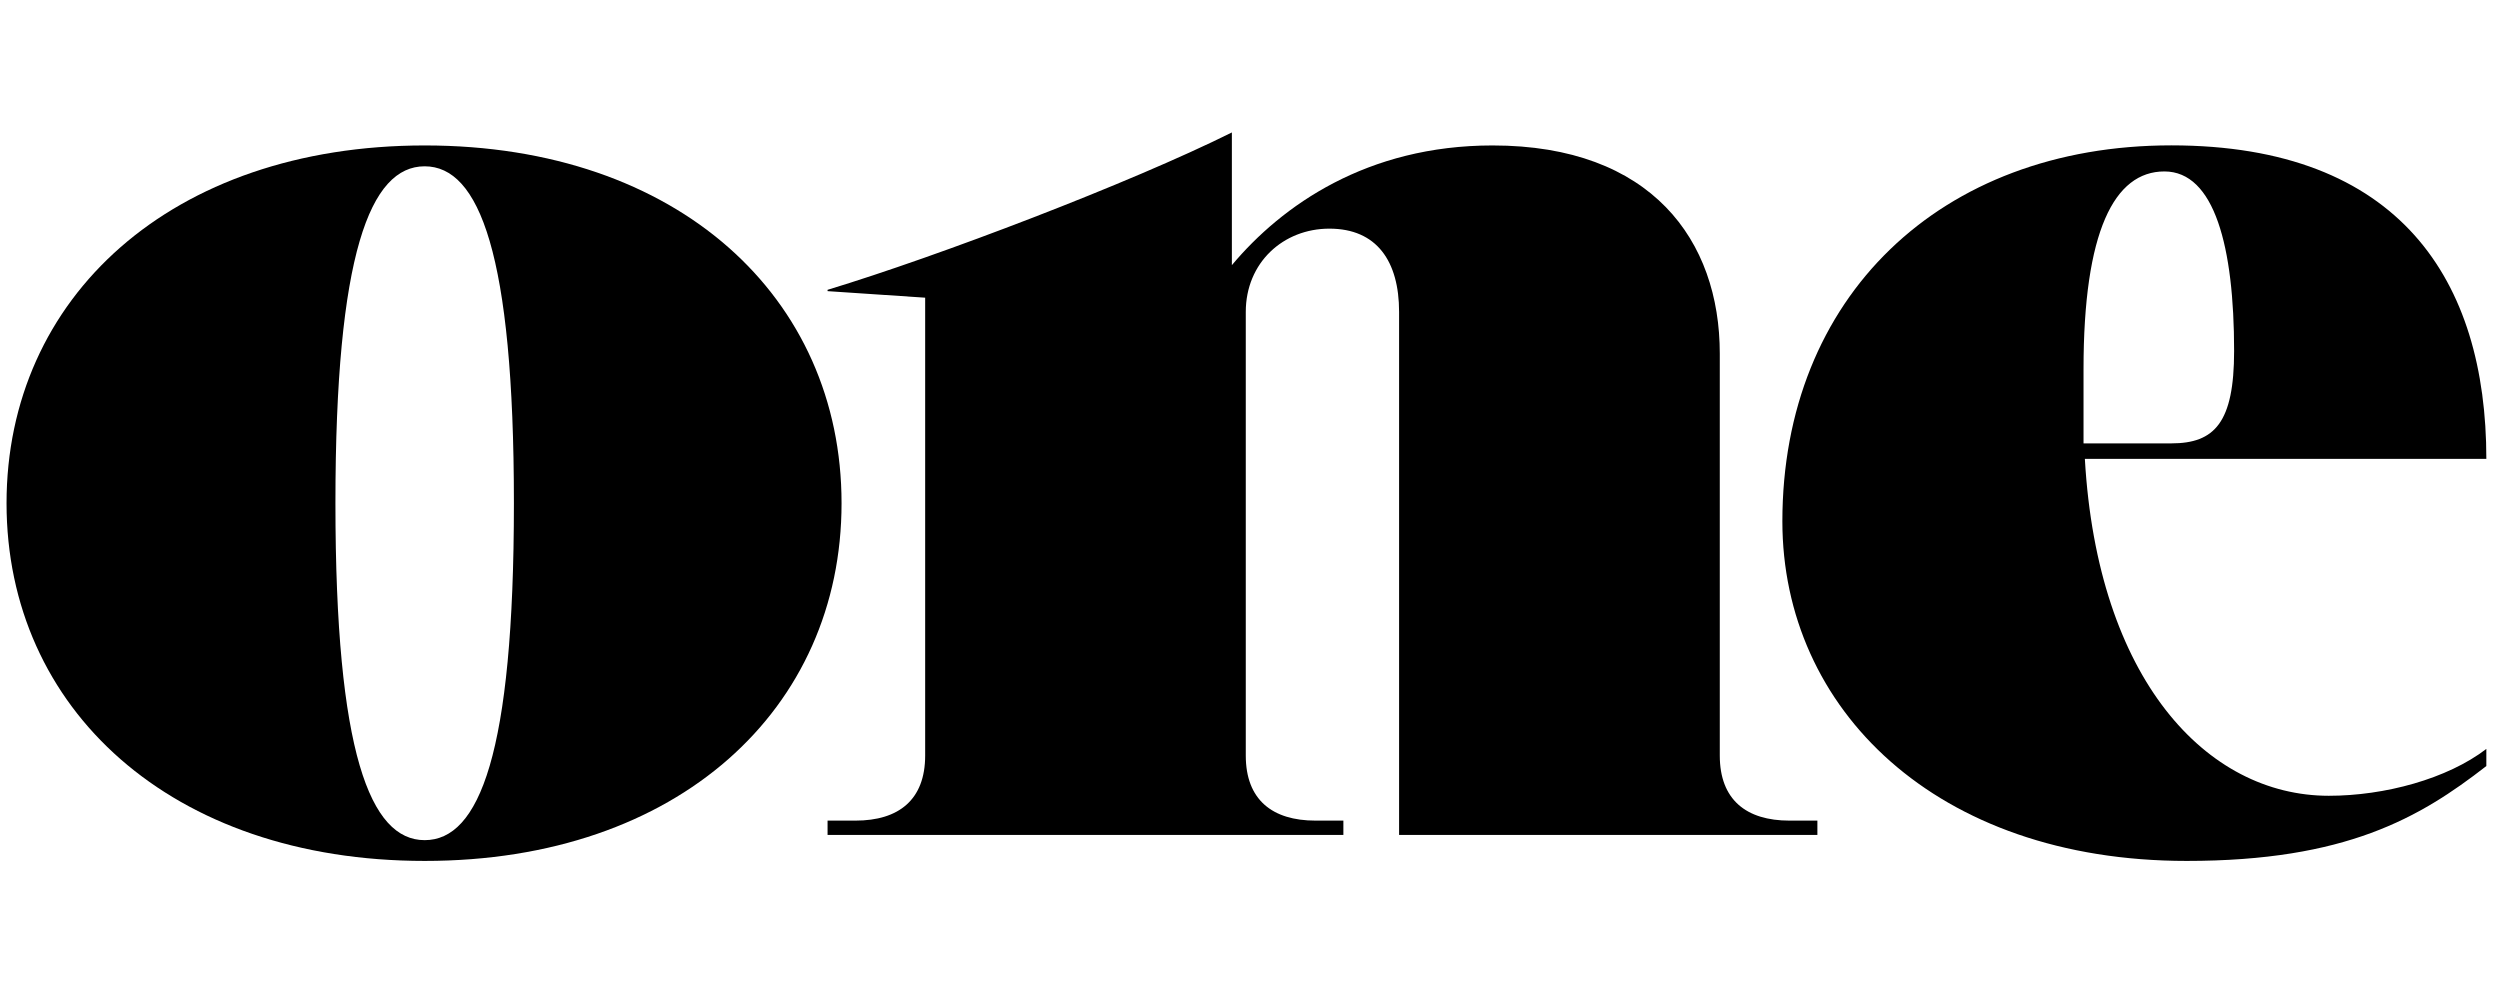 <?xml version="1.0" encoding="utf-8"?>
<!-- Generator: Adobe Illustrator 28.7.1, SVG Export Plug-In . SVG Version: 9.03 Build 54978)  -->
<svg version="1.1" id="Layer_1" xmlns="http://www.w3.org/2000/svg" xmlns:xlink="http://www.w3.org/1999/xlink" x="0px" y="0px"
	 viewBox="0 0 302 120" style="enable-background:new 0 0 302 120;" xml:space="preserve">
<g>
	<path d="M51.31,104C20.66,104,0.79,85.62,0.79,60.79c0-24.83,19.87-43.22,50.52-43.22s50.35,18.39,50.35,43.22
		C101.66,85.62,81.96,104,51.31,104z M62.08,60.79c0-30.17-4.21-40.7-10.78-40.7s-10.78,10.53-10.78,40.7
		c0,30.17,4.21,40.7,10.78,40.7S62.08,91.12,62.08,60.79z"/>
	<path d="M169.01,100.86V37.68c0-6.13-2.7-10.06-8.42-10.06c-5.56,0-10.1,4.09-10.1,10.06v53.59c0,5.34,3.2,7.86,8.42,7.86h3.37
		v1.73H99.97v-1.73h3.37c5.22,0,8.42-2.51,8.42-7.86V35.96l-11.79-0.79c0-0.16,0-0.16,0-0.16c13.47-4.09,36.54-12.89,48.84-19.01
		v16.03c6.06-7.23,16.34-14.46,31.49-14.46c19.2,0,27.45,11.47,27.45,25.14v48.56c0,5.34,3.2,7.86,8.42,7.86h3.37v1.73H169.01z"/>
	<path d="M300.36,92.53c-8.08,6.29-17.01,11.47-36.21,11.47c-30.31,0-48.84-18.39-48.84-41.02c0-27.03,19.03-45.42,46.98-45.42
		c27.62,0,38.06,16.34,38.06,37.87h-48.5c1.52,26.56,14.65,40.7,29.47,40.7c6.74,0,14.31-2.04,19.03-5.66V92.53z M262.3,53.56
		c5.22,0,7.58-2.51,7.58-11.16c0-12.57-2.36-21.69-8.42-21.69c-6.06,0-9.77,7.23-9.77,23.89v8.96H262.3z"/>
</g>
</svg>
